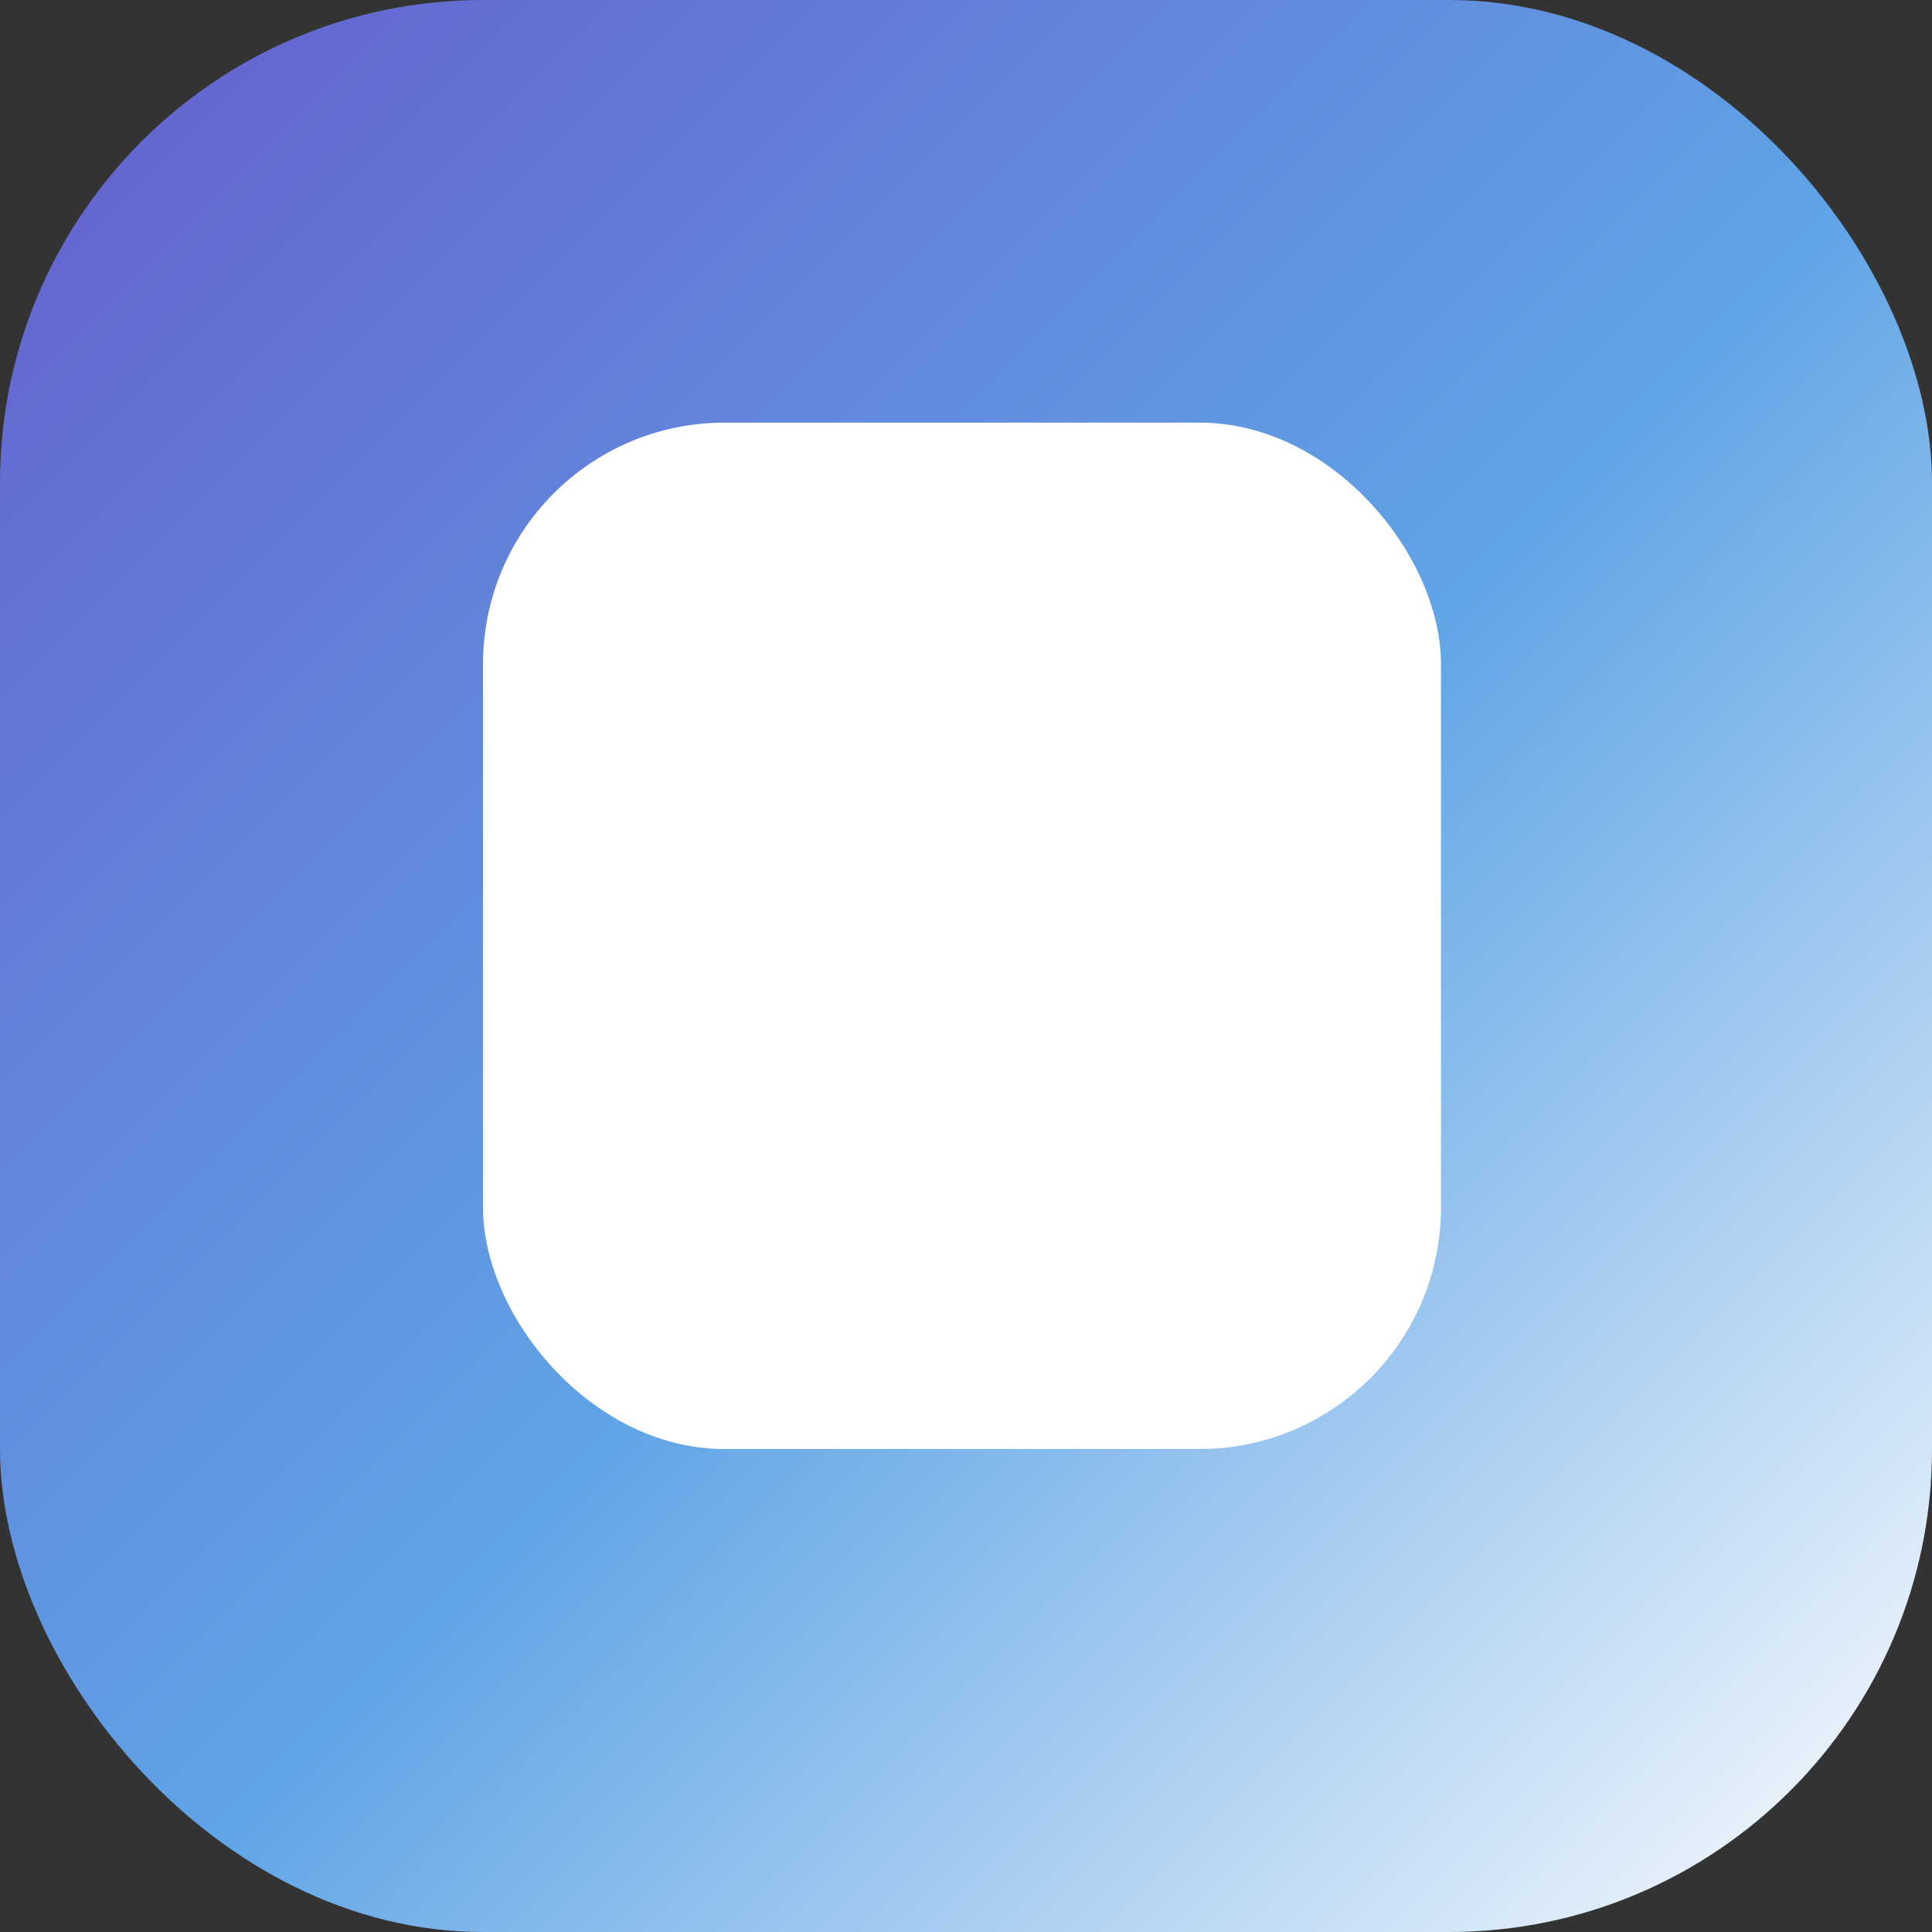 <svg width="32" height="32" viewBox="0 0 32 32" fill="none" xmlns="http://www.w3.org/2000/svg">
<rect x="0" y="0" width="32" height="32" fill="#333333" stroke="none"/>
<rect width="32" height="32" rx="8" fill="url(#paint0_linear_180_48)"/>
<rect x="8" y="7" width="15.867" height="17" rx="4" fill="white"/>
<defs>
<linearGradient id="paint0_linear_180_48" x1="0" y1="0" x2="32" y2="32" gradientUnits="userSpaceOnUse">
<stop stop-color="#665DCD"/>
<stop offset="0.53" stop-color="#5FA4E6"/>
<stop offset="1" stop-color="#FEFEFE"/>
</linearGradient>
</defs>
</svg>
